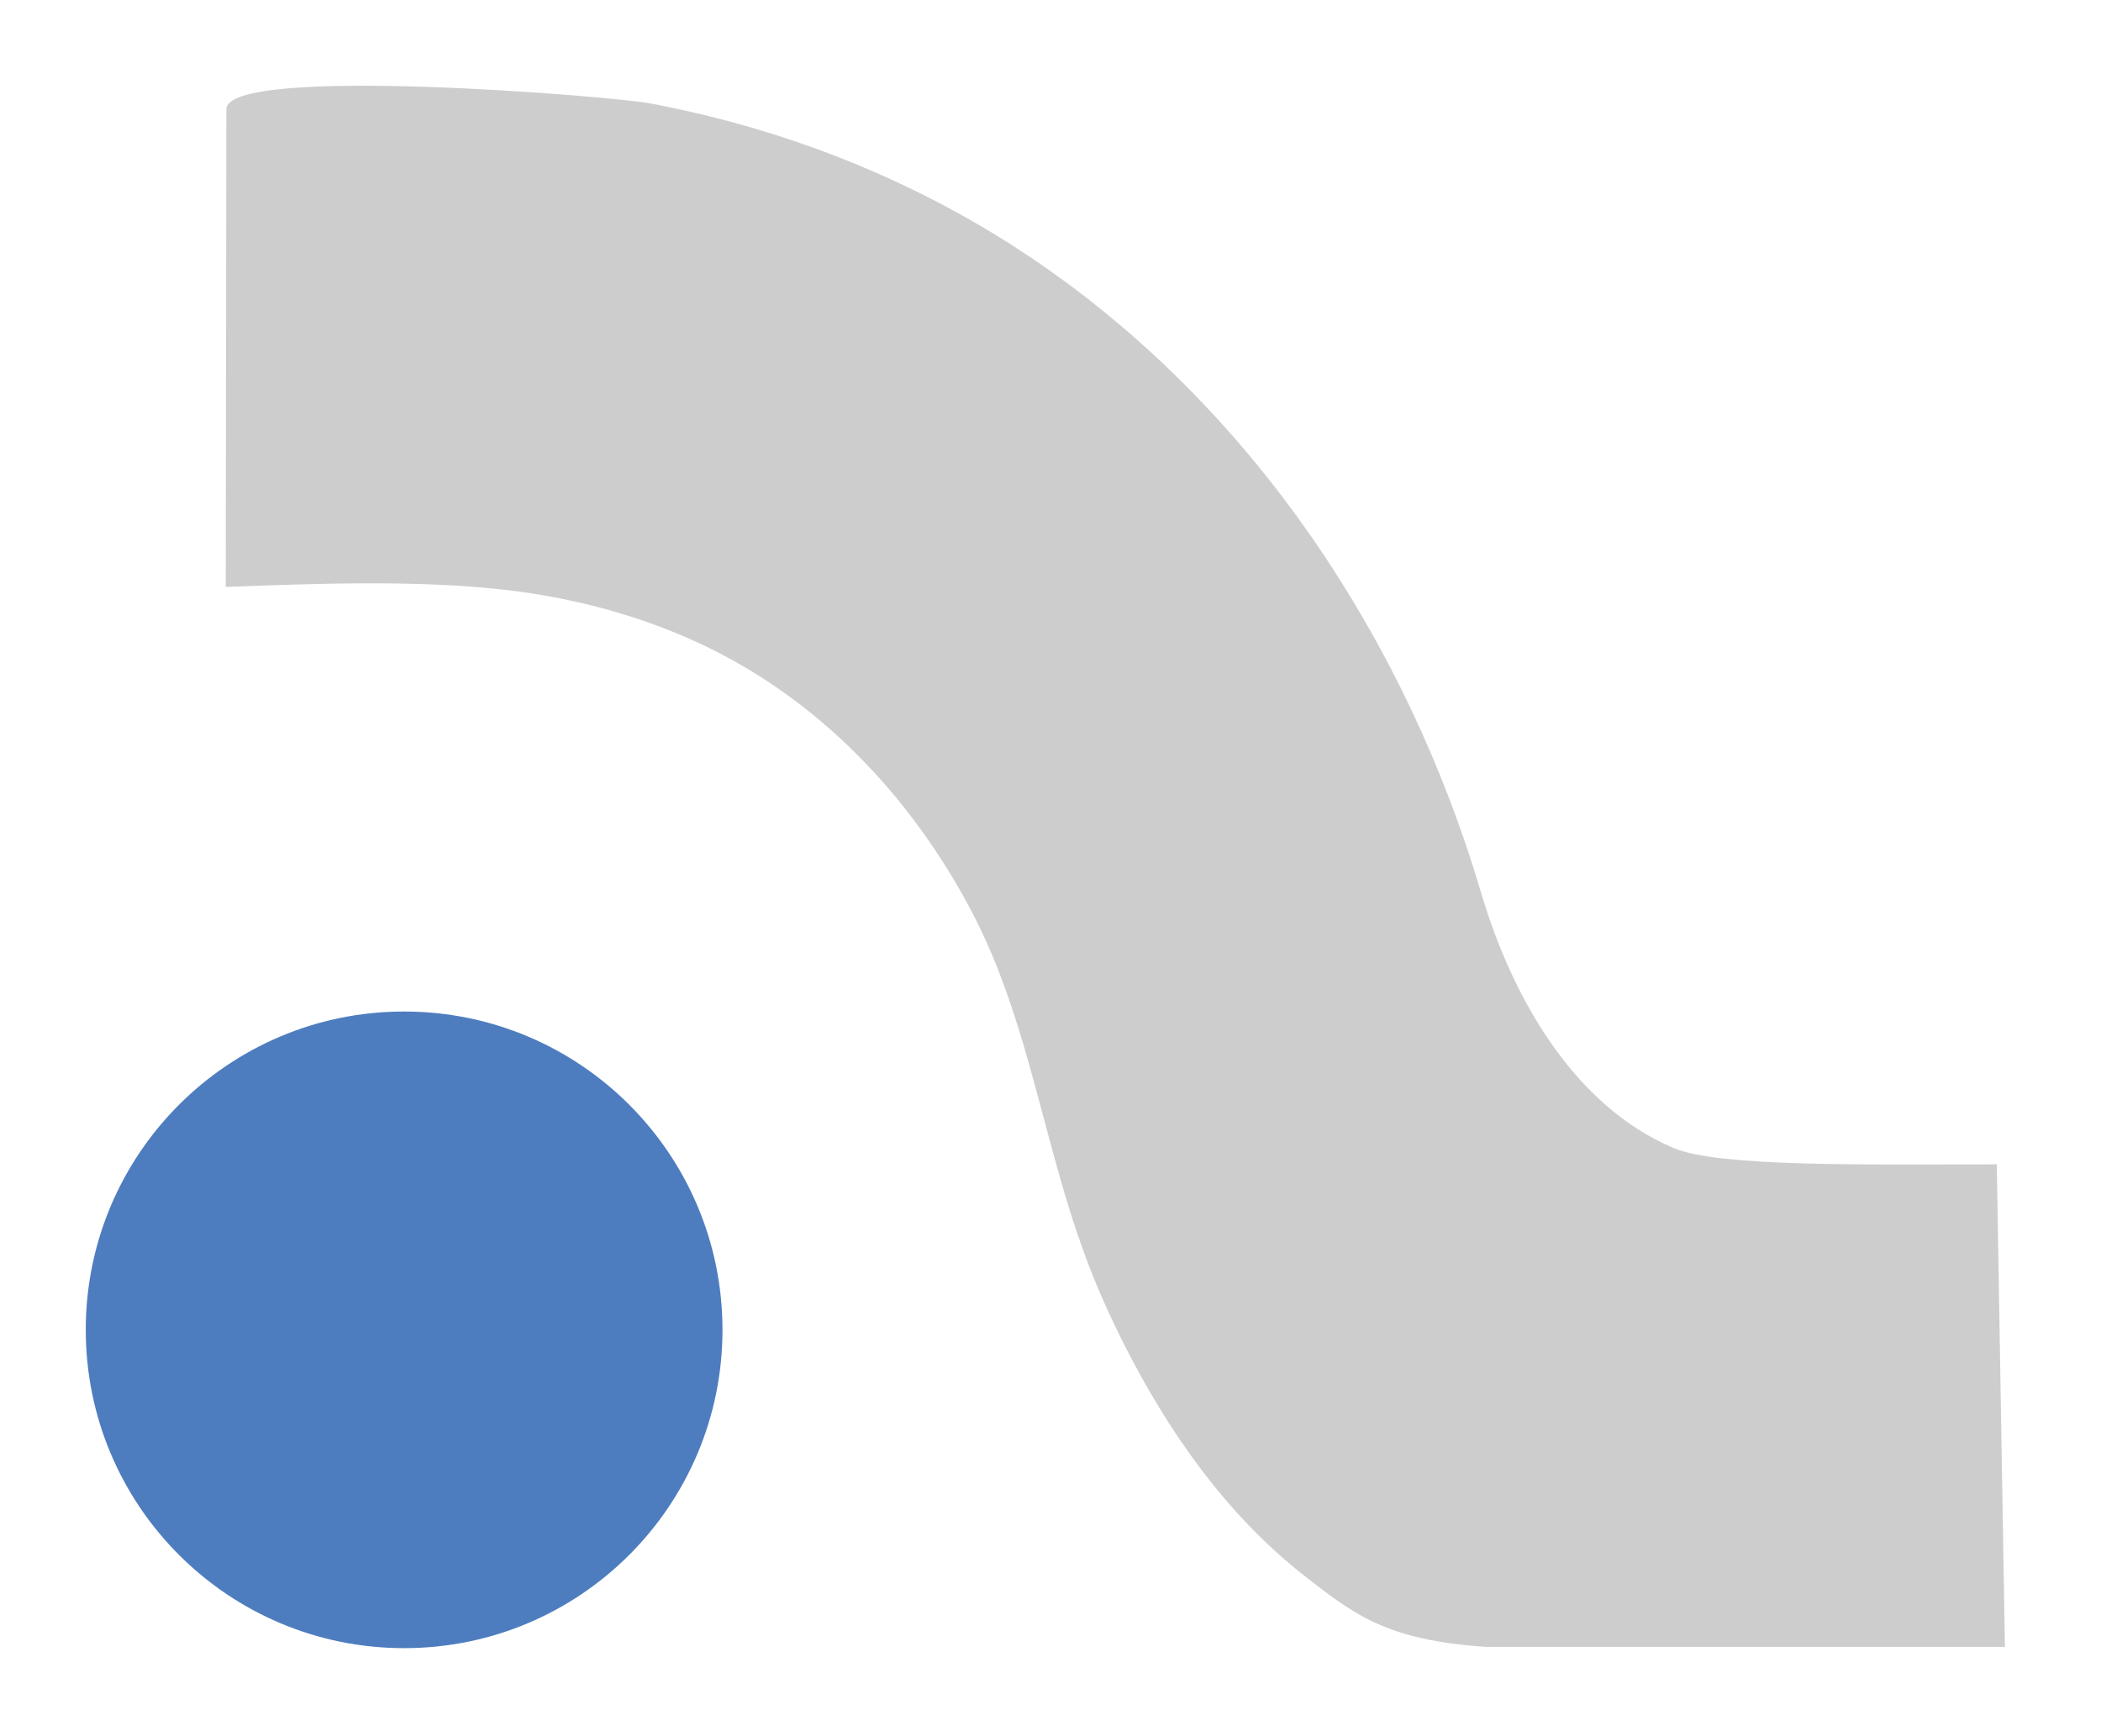 <svg width="98" height="81" viewBox="0 0 98 81" fill="none" xmlns="http://www.w3.org/2000/svg">
<g filter="url(#filter0_d_1279_4558)">
<path d="M18.85 72.889C27.051 72.889 33.7 66.24 33.7 58.039C33.7 49.837 27.051 43.189 18.85 43.189C10.649 43.189 4 49.837 4 58.039C4 66.24 10.649 72.889 18.85 72.889Z" fill="#4E7DBF"/>
<path d="M93.519 72.829H69.279C64.749 72.509 63.249 71.399 60.839 69.509C57.199 66.659 54.489 62.789 52.419 58.689C51.009 55.879 50.179 53.669 49.119 49.779C48.089 46.009 47.199 42.139 45.399 38.669C42.669 33.419 38.529 28.939 33.199 26.289C30.219 24.809 26.959 23.919 23.659 23.529C19.499 23.039 14.719 23.229 10.529 23.379C10.539 15.949 10.549 8.519 10.559 1.099C10.559 -0.991 28.529 0.479 30.349 0.829C36.779 2.039 42.969 4.509 48.369 8.209C58.529 15.149 65.629 25.949 69.089 37.659C70.519 42.489 73.379 47.579 78.069 49.559C80.189 50.449 86.889 50.319 93.139 50.319" fill="#CDCDCD"/>
</g>
<defs>
<filter id="filter0_d_1279_4558" x="0" y="0" width="97.519" height="80.889" filterUnits="userSpaceOnUse" color-interpolation-filters="sRGB">
<feFlood flood-opacity="0" result="BackgroundImageFix"/>
<feColorMatrix in="SourceAlpha" type="matrix" values="0 0 0 0 0 0 0 0 0 0 0 0 0 0 0 0 0 0 127 0" result="hardAlpha"/>
<feOffset dy="4"/>
<feGaussianBlur stdDeviation="2"/>
<feComposite in2="hardAlpha" operator="out"/>
<feColorMatrix type="matrix" values="0 0 0 0 0 0 0 0 0 0 0 0 0 0 0 0 0 0 0.25 0"/>
<feBlend mode="normal" in2="BackgroundImageFix" result="effect1_dropShadow_1279_4558"/>
<feBlend mode="normal" in="SourceGraphic" in2="effect1_dropShadow_1279_4558" result="shape"/>
</filter>
</defs>
</svg>
